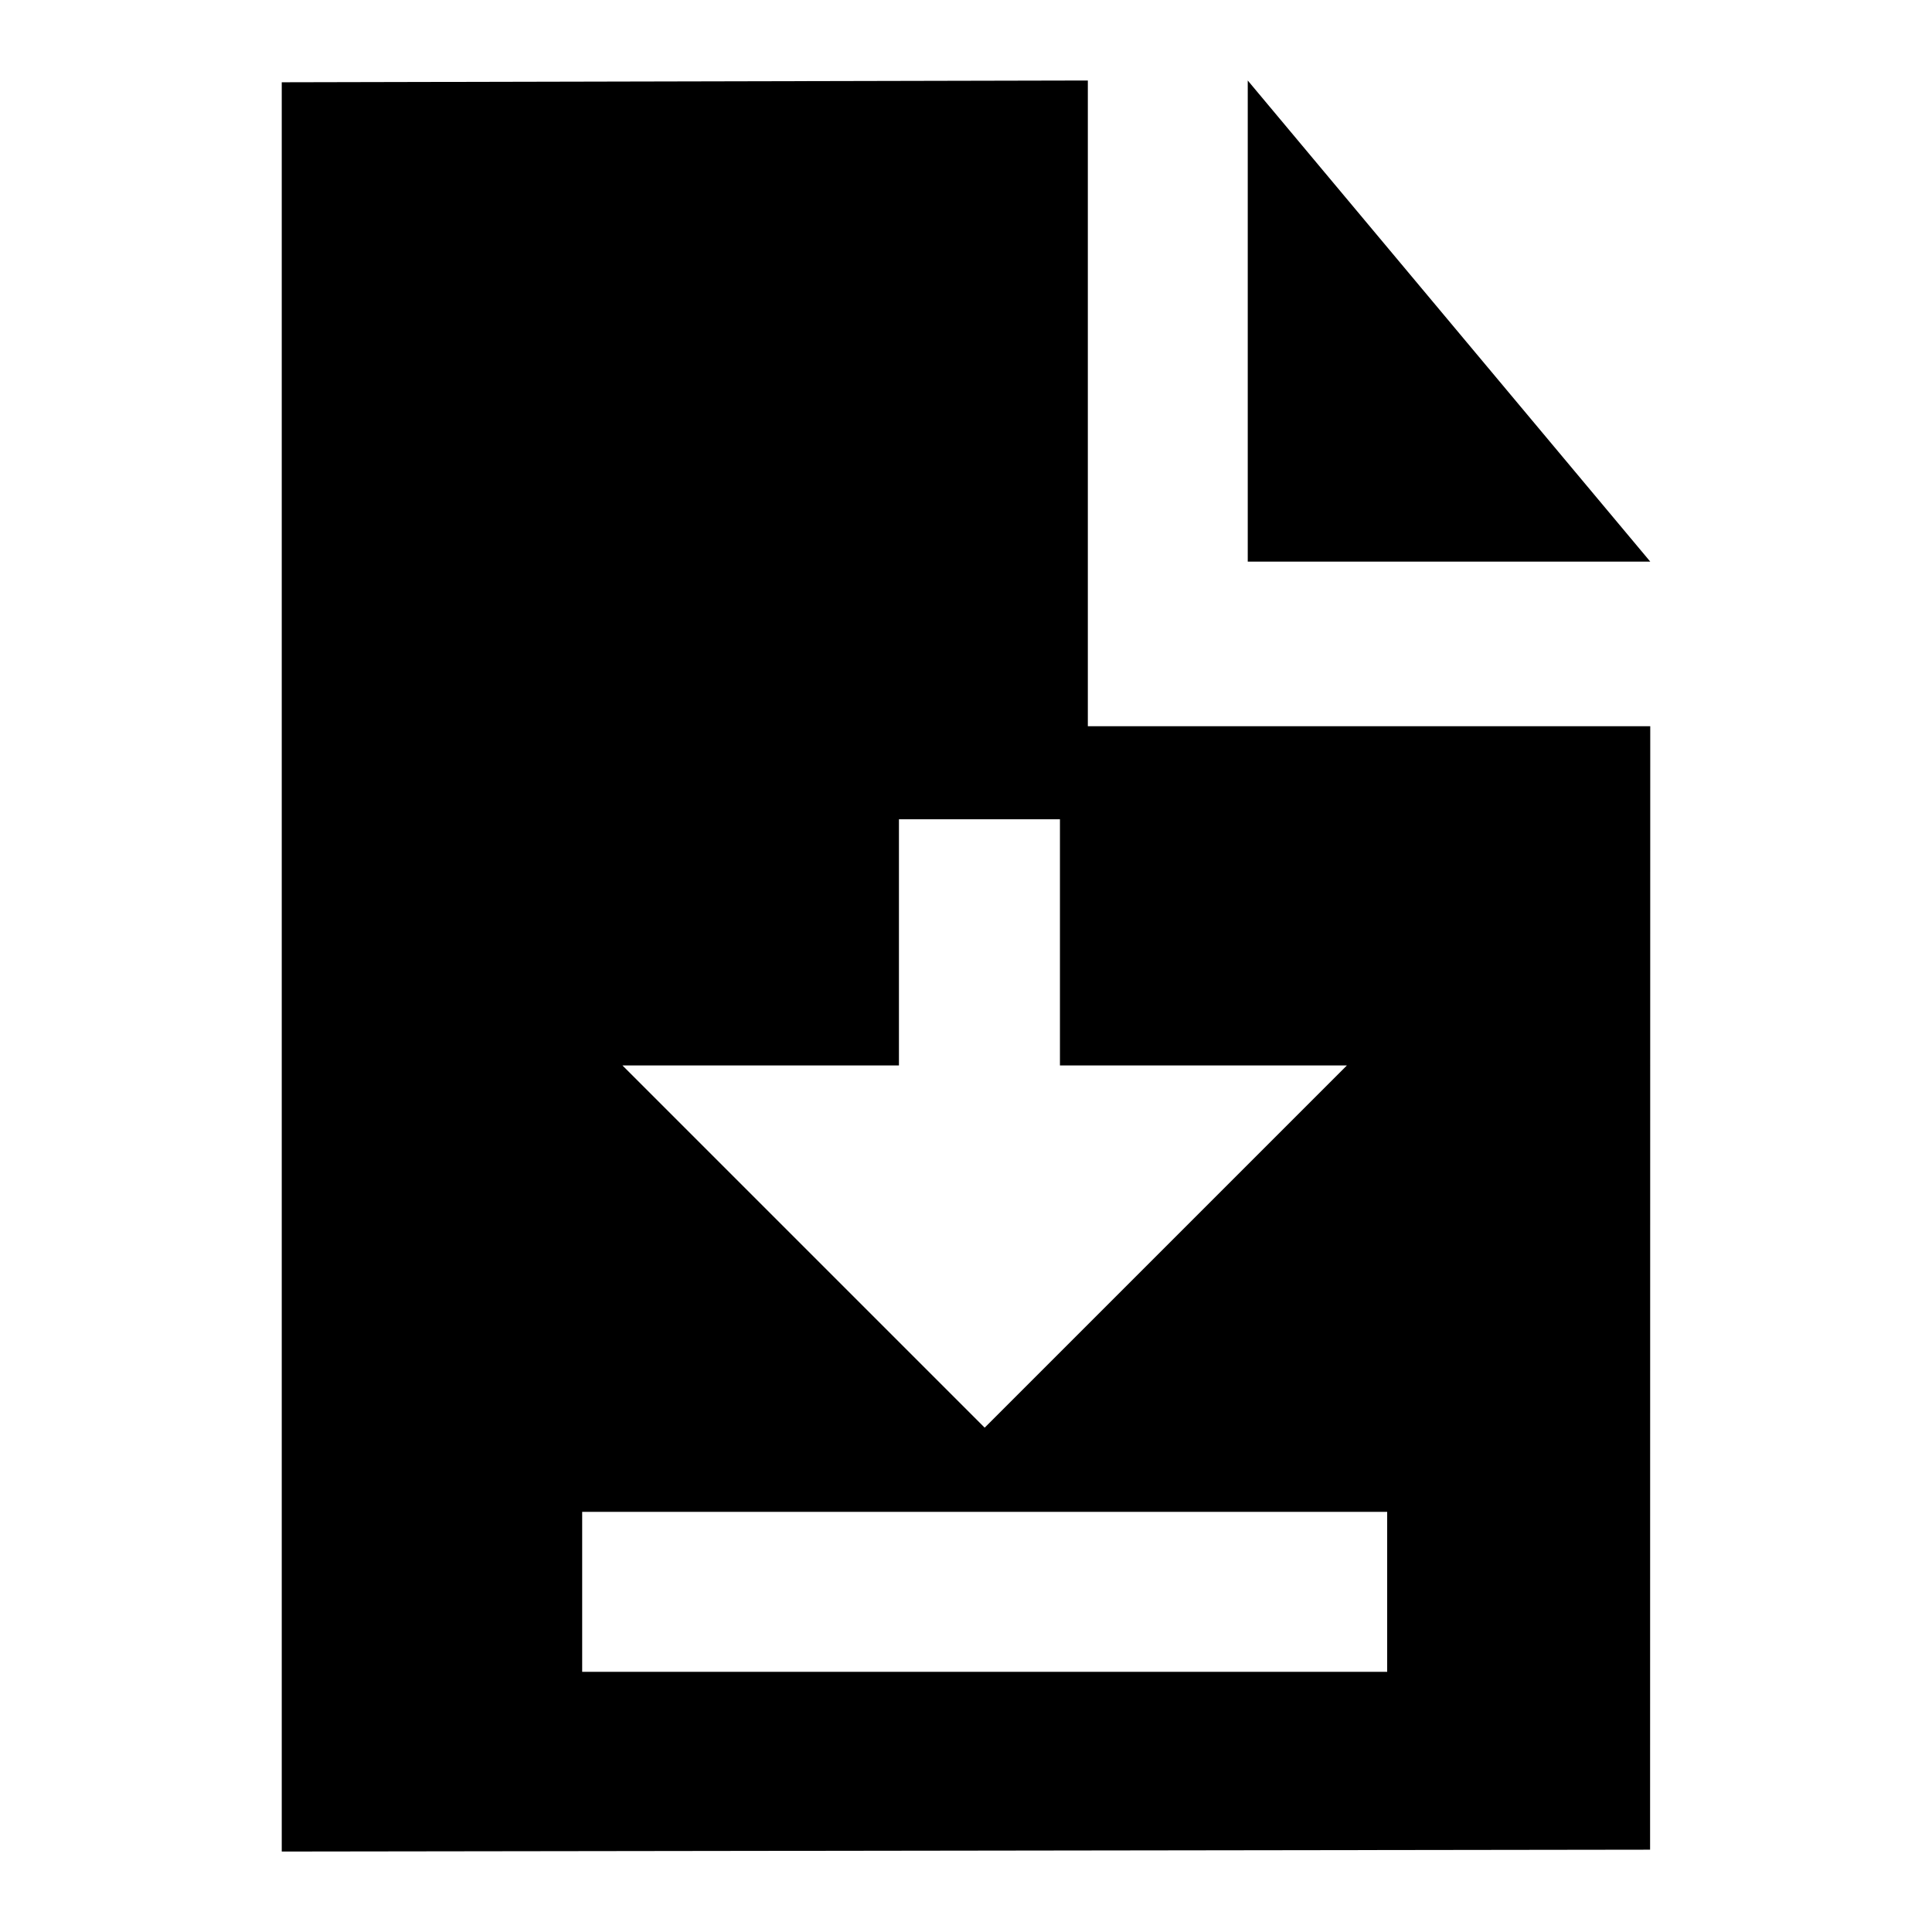 <svg width="48" height="48" viewBox="0 0 48 48" fill="none" xmlns="http://www.w3.org/2000/svg">
<g clip-path="url(#clip0_39_769)">
<path fill-rule="evenodd" clip-rule="evenodd" d="M27.027 2L7 2.044V46.001L40.996 45.955L41 18.043L27.027 18.043V2ZM31 2V13.953H41L31 2ZM22.334 20.355H26.334V26.47H33.464L24.464 35.47L15.464 26.47H22.334V20.355ZM34.464 41.536V37.561H14.464V41.536H34.464Z" fill="black"/>
</g>
<defs>
<clipPath id="clip0_39_769">
<rect width="48" height="48" fill="white"/>
</clipPath>
</defs>
</svg>
